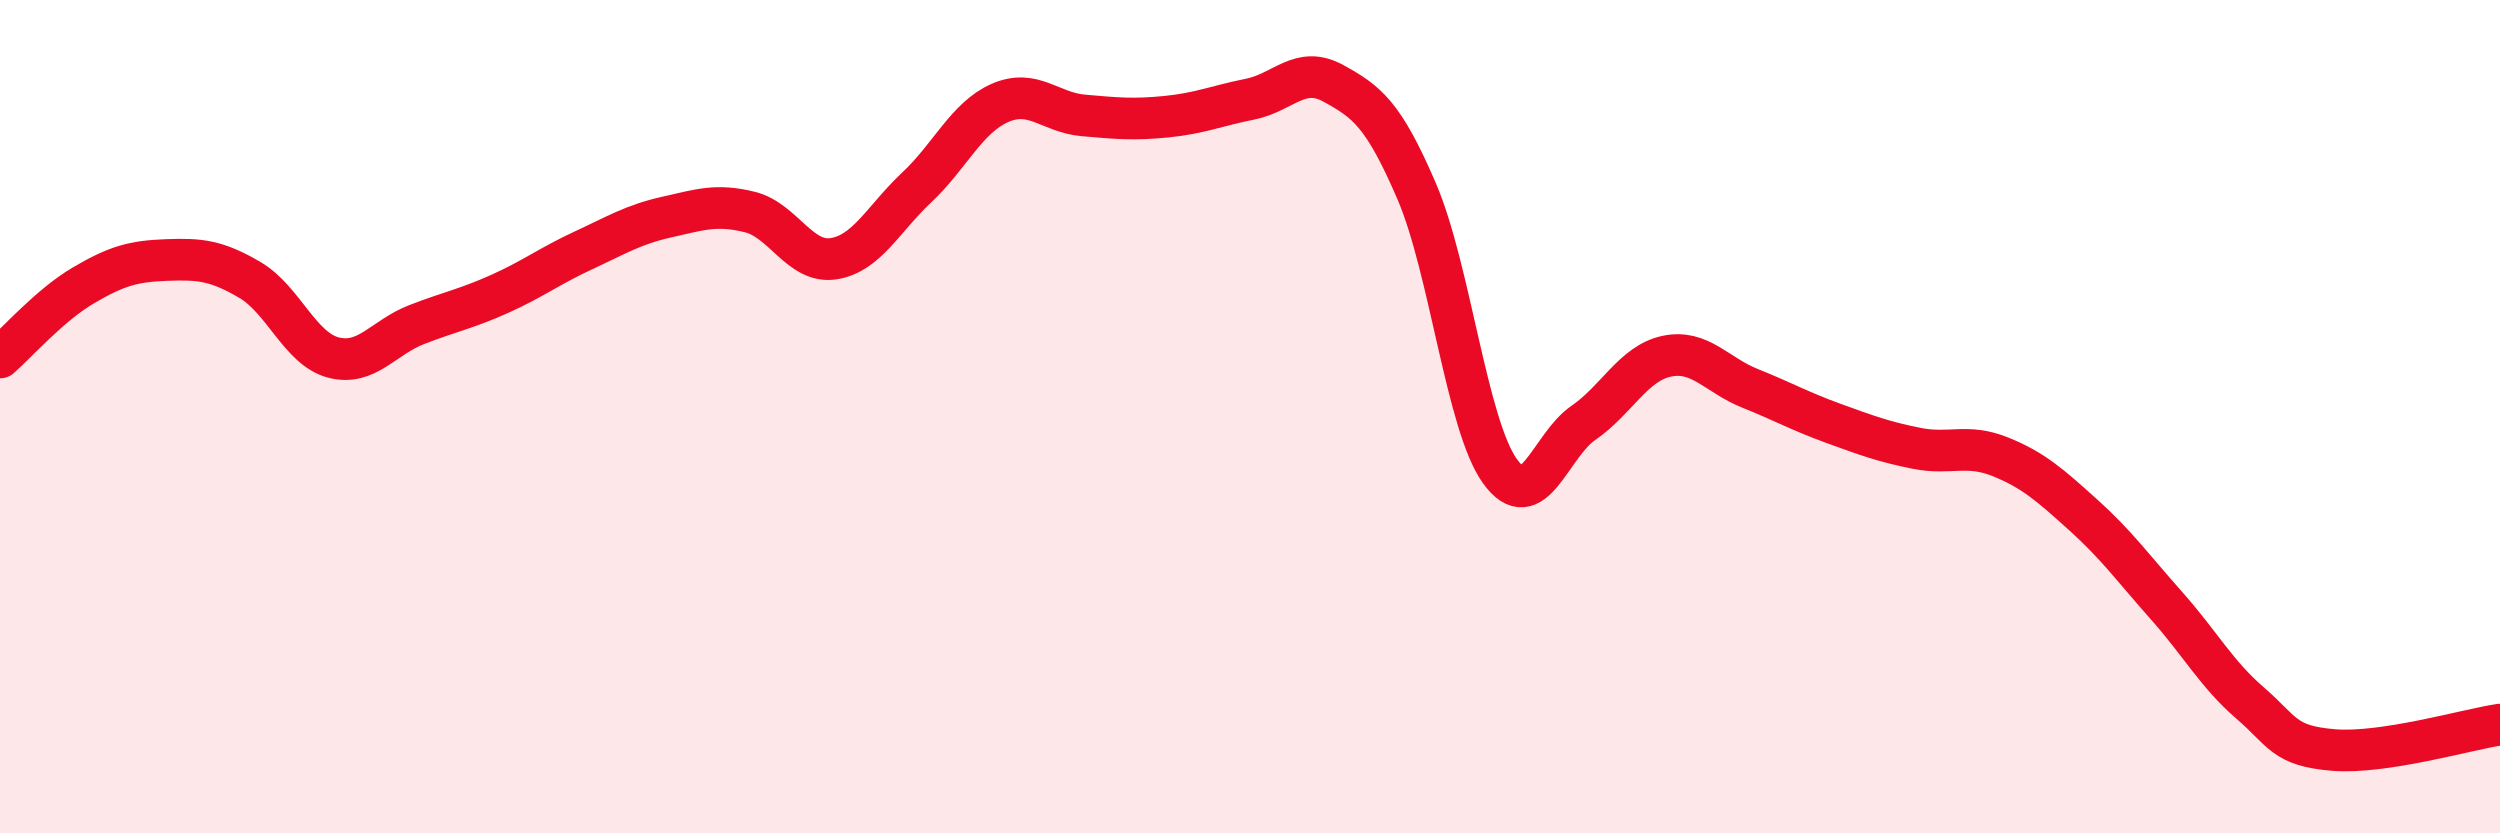
    <svg width="60" height="20" viewBox="0 0 60 20" xmlns="http://www.w3.org/2000/svg">
      <path
        d="M 0,8.58 C 0.4,8.23 1.2,7.32 2,6.85 C 2.8,6.38 3.2,6.27 4,6.24 C 4.8,6.21 5.2,6.25 6,6.72 C 6.8,7.19 7.2,8.37 8,8.58 C 8.8,8.79 9.2,8.1 10,7.79 C 10.8,7.48 11.2,7.41 12,7.05 C 12.8,6.69 13.2,6.38 14,6.01 C 14.8,5.64 15.2,5.39 16,5.21 C 16.8,5.03 17.2,4.89 18,5.09 C 18.8,5.29 19.2,6.33 20,6.21 C 20.8,6.09 21.2,5.25 22,4.5 C 22.8,3.75 23.2,2.82 24,2.47 C 24.8,2.12 25.2,2.7 26,2.77 C 26.8,2.84 27.2,2.88 28,2.8 C 28.8,2.72 29.2,2.54 30,2.38 C 30.8,2.22 31.2,1.56 32,2 C 32.8,2.44 33.2,2.73 34,4.59 C 34.8,6.45 35.2,10.2 36,11.31 C 36.8,12.42 37.2,10.7 38,10.15 C 38.8,9.6 39.2,8.72 40,8.55 C 40.8,8.38 41.2,9 42,9.32 C 42.8,9.64 43.2,9.87 44,10.16 C 44.8,10.45 45.2,10.6 46,10.76 C 46.8,10.92 47.2,10.64 48,10.96 C 48.8,11.28 49.2,11.64 50,12.36 C 50.8,13.08 51.2,13.64 52,14.54 C 52.8,15.44 53.2,16.18 54,16.87 C 54.8,17.56 54.8,17.9 56,18 C 57.2,18.1 59.2,17.51 60,17.39L60 20L0 20Z"
        fill="#EB0A25"
        opacity="0.1"
        stroke-linecap="round"
        stroke-linejoin="round"
      />
      <path
        d="M 0,8.58 C 0.4,8.23 1.2,7.32 2,6.85 C 2.8,6.38 3.2,6.27 4,6.24 C 4.8,6.21 5.2,6.25 6,6.72 C 6.8,7.19 7.2,8.37 8,8.58 C 8.8,8.79 9.2,8.1 10,7.79 C 10.8,7.48 11.2,7.41 12,7.05 C 12.8,6.69 13.2,6.38 14,6.01 C 14.8,5.64 15.2,5.39 16,5.21 C 16.8,5.03 17.2,4.89 18,5.09 C 18.8,5.29 19.2,6.33 20,6.21 C 20.8,6.09 21.2,5.25 22,4.5 C 22.8,3.75 23.2,2.82 24,2.47 C 24.8,2.12 25.2,2.7 26,2.77 C 26.8,2.84 27.2,2.88 28,2.8 C 28.8,2.72 29.2,2.54 30,2.38 C 30.8,2.22 31.2,1.56 32,2 C 32.8,2.44 33.2,2.73 34,4.59 C 34.8,6.45 35.2,10.2 36,11.31 C 36.8,12.42 37.2,10.7 38,10.15 C 38.8,9.6 39.2,8.72 40,8.55 C 40.8,8.38 41.2,9 42,9.32 C 42.8,9.64 43.2,9.87 44,10.16 C 44.8,10.45 45.2,10.6 46,10.76 C 46.8,10.92 47.2,10.64 48,10.96 C 48.8,11.28 49.2,11.64 50,12.36 C 50.8,13.08 51.2,13.64 52,14.54 C 52.8,15.44 53.2,16.18 54,16.87 C 54.8,17.56 54.8,17.9 56,18 C 57.2,18.1 59.2,17.51 60,17.39"
        stroke="#EB0A25"
        stroke-width="1"
        fill="none"
        stroke-linecap="round"
        stroke-linejoin="round"
      />
    </svg>
  